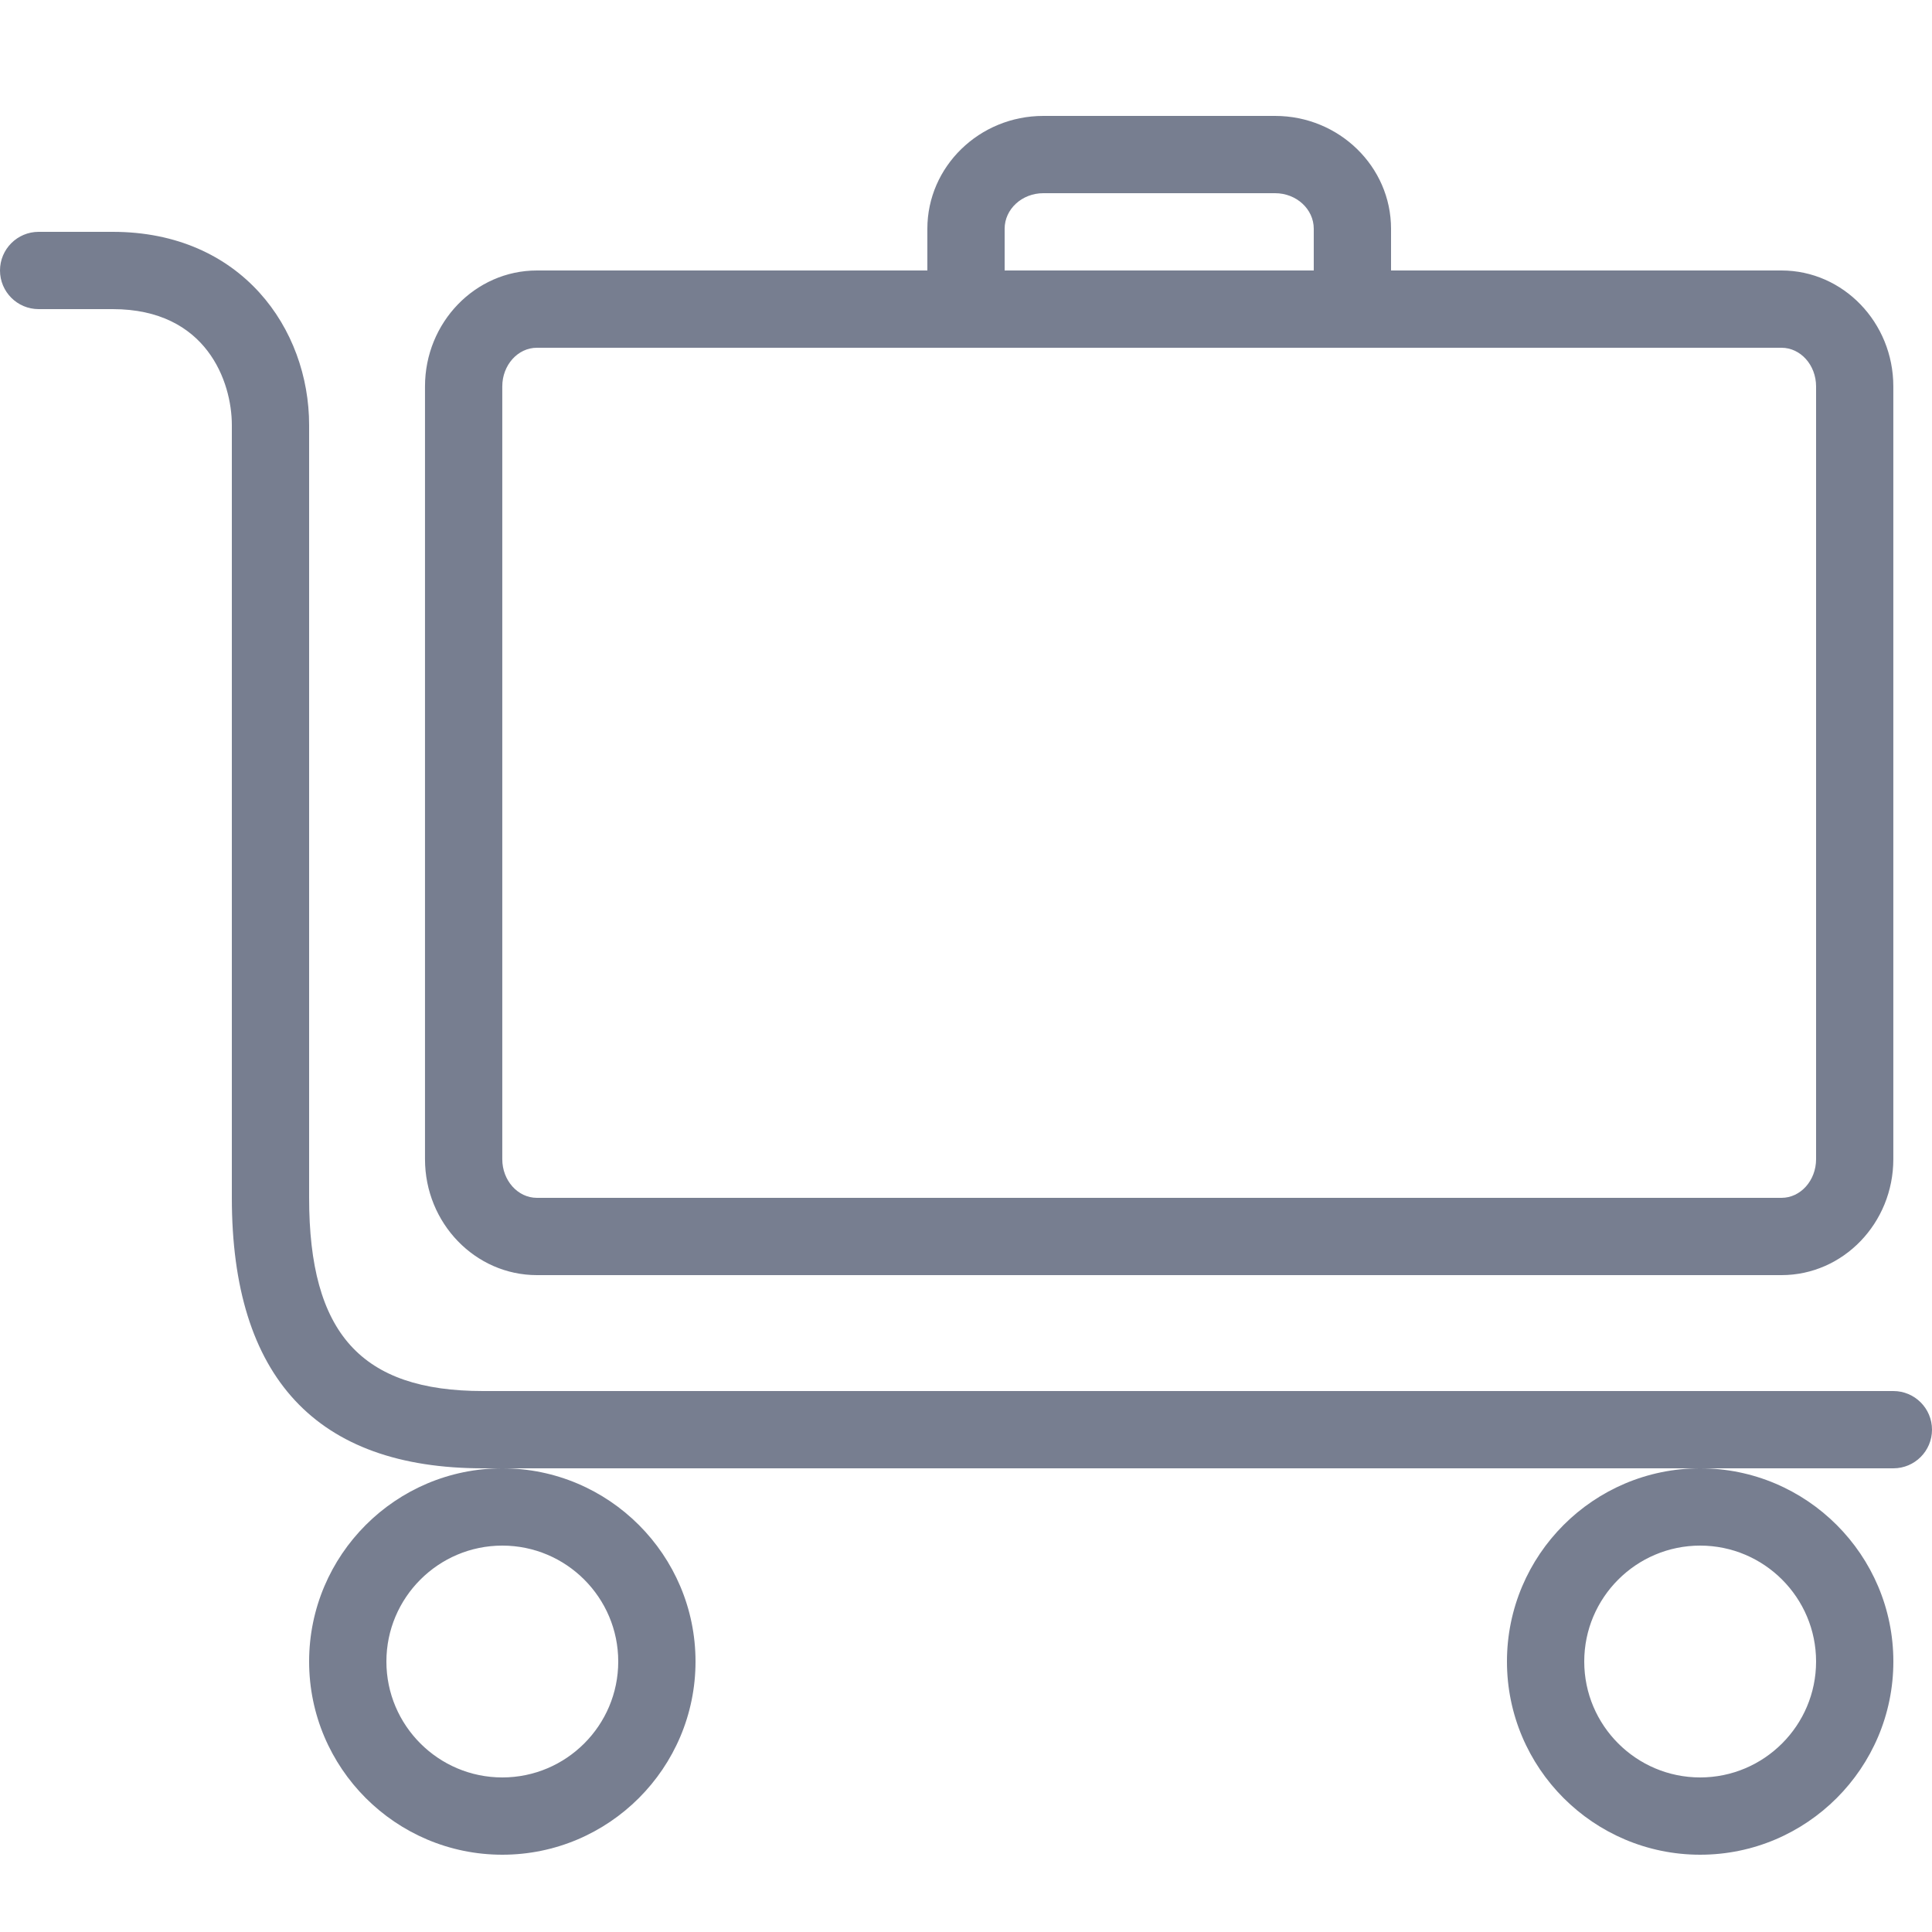 <svg width="48" height="48" viewBox="0 0 48 48" fill="none" xmlns="http://www.w3.org/2000/svg">
<path fill-rule="evenodd" clip-rule="evenodd" d="M42.24 38.4C40.652 38.4 39.36 39.692 39.36 41.28C39.36 42.868 40.652 44.16 42.24 44.16C43.828 44.16 45.12 42.868 45.12 41.28C45.12 39.692 43.828 38.4 42.24 38.4ZM42.24 46.08C39.593 46.08 37.44 43.927 37.44 41.28C37.44 38.633 39.593 36.48 42.24 36.48C44.887 36.48 47.04 38.633 47.04 41.28C47.04 43.927 44.887 46.08 42.24 46.08ZM12.48 38.4C10.892 38.4 9.6 39.692 9.6 41.28C9.6 42.868 10.892 44.16 12.48 44.16C14.068 44.16 15.36 42.868 15.36 41.28C15.36 39.692 14.068 38.4 12.48 38.4ZM12.48 36.48C15.127 36.48 17.28 38.633 17.28 41.28C17.28 43.927 15.127 46.08 12.48 46.08C9.833 46.08 7.68 43.927 7.68 41.28C7.68 38.633 9.833 36.48 12.48 36.48ZM2.8 5.76C6.004 5.76 7.68 8.174 7.68 10.56V29.76C7.68 33.125 8.972 34.56 12 34.56H47.04C47.57 34.56 48 34.99 48 35.52C48 36.05 47.57 36.48 47.04 36.48H12C7.86 36.48 5.76 34.219 5.76 29.76V10.56C5.76 9.491 5.137 7.68 2.8 7.68H0.96C0.43 7.68 0 7.25 0 6.72C0 6.19 0.43 5.76 0.96 5.76H2.8ZM13.339 8.64C12.865 8.64 12.479 9.071 12.479 9.6V28.8C12.479 29.329 12.865 29.76 13.339 29.76H44.261C44.735 29.76 45.12 29.329 45.12 28.8V9.6C45.12 9.071 44.735 8.64 44.261 8.64H13.339ZM31.68 2.88C33.268 2.88 34.56 4.138 34.56 5.683V6.72H44.261C45.793 6.72 47.039 8.012 47.039 9.6V28.8C47.039 30.388 45.793 31.68 44.261 31.68H13.339C11.807 31.68 10.559 30.388 10.559 28.8V9.6C10.559 8.012 11.807 6.72 13.339 6.72H23.04V5.683C23.04 4.138 24.332 2.88 25.92 2.88H31.68ZM31.68 4.8H25.92C25.391 4.8 24.96 5.196 24.96 5.683V6.72H32.64V5.683C32.64 5.196 32.209 4.8 31.68 4.8Z" fill="#777E90"/>
</svg>

